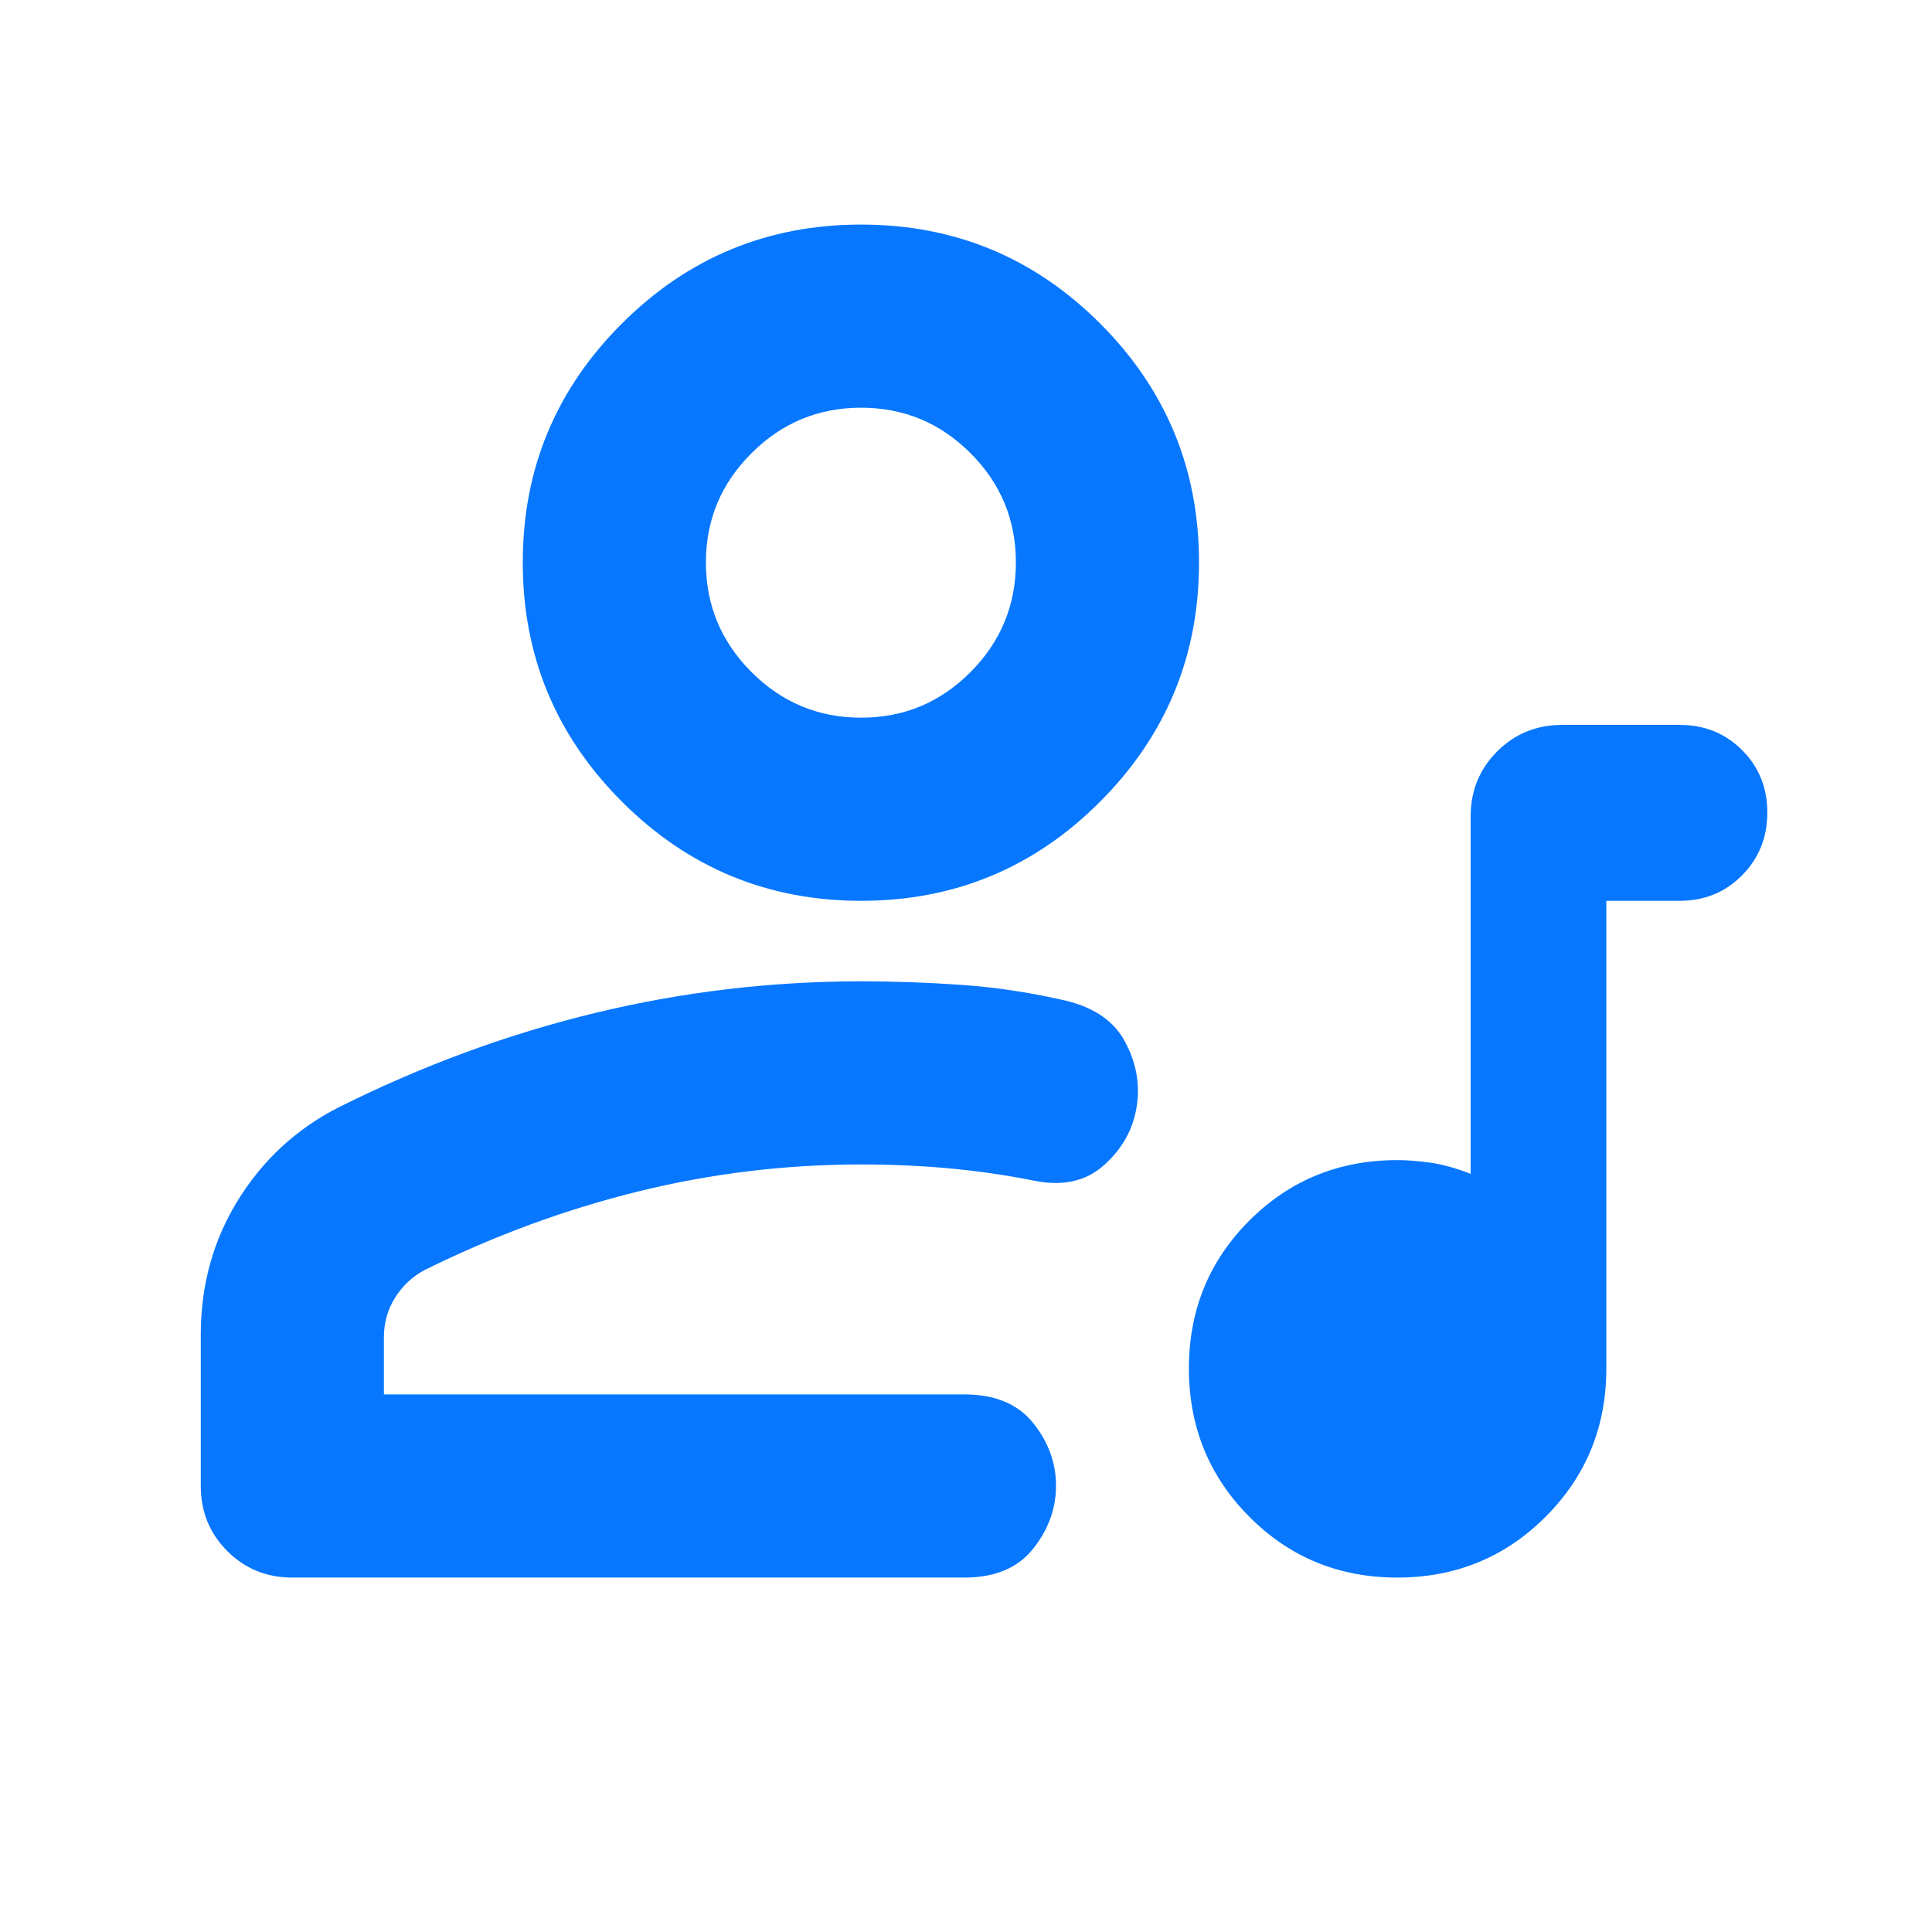 <svg width="72" height="72" viewBox="0 0 72 72" fill="none" xmlns="http://www.w3.org/2000/svg">
<mask id="mask0_734_27392" style="mask-type:alpha" maskUnits="userSpaceOnUse" x="0" y="0" width="72" height="72">
<rect width="72" height="72" fill="#D9D9D9"/>
</mask>
<g mask="url(#mask0_734_27392)">
<mask id="mask1_734_27392" style="mask-type:alpha" maskUnits="userSpaceOnUse" x="-1" y="-3" width="73" height="73">
<rect x="-0.693" y="-2.124" width="72" height="72" fill="#D9D9D9"/>
</mask>
<g mask="url(#mask1_734_27392)">
<path d="M52.073 58.791C49.898 58.791 48.061 58.036 46.56 56.526C45.058 55.016 44.307 53.174 44.307 51C44.307 48.825 45.058 46.988 46.56 45.487C48.062 43.985 49.901 43.234 52.077 43.234C52.439 43.234 52.847 43.266 53.3 43.329C53.753 43.392 54.255 43.531 54.807 43.745V30.427C54.807 29.47 55.137 28.662 55.795 28.003C56.454 27.345 57.262 27.015 58.22 27.015H62.595C63.521 27.015 64.297 27.328 64.923 27.955C65.55 28.581 65.863 29.358 65.863 30.284C65.863 31.206 65.55 31.984 64.923 32.619C64.297 33.254 63.521 33.571 62.595 33.571H59.863V51.004C59.863 53.175 59.108 55.016 57.599 56.526C56.089 58.036 54.247 58.791 52.073 58.791ZM10.895 58.791C9.937 58.791 9.129 58.462 8.47 57.803C7.812 57.144 7.482 56.336 7.482 55.379V49.745C7.482 47.887 7.947 46.211 8.876 44.715C9.804 43.219 11.047 42.073 12.605 41.275C15.729 39.713 18.919 38.538 22.174 37.751C25.429 36.964 28.735 36.571 32.092 36.571C33.314 36.571 34.549 36.614 35.796 36.701C37.044 36.788 38.279 36.969 39.501 37.243C40.67 37.479 41.473 37.995 41.909 38.79C42.345 39.586 42.495 40.406 42.359 41.252C42.223 42.098 41.816 42.822 41.139 43.426C40.461 44.03 39.587 44.22 38.517 43.996C37.444 43.784 36.383 43.632 35.334 43.538C34.285 43.443 33.204 43.396 32.092 43.396C29.275 43.396 26.507 43.731 23.788 44.401C21.07 45.072 18.409 46.05 15.807 47.339C15.357 47.583 14.995 47.925 14.72 48.366C14.445 48.806 14.307 49.296 14.307 49.834V51.966H35.942C37.079 51.966 37.932 52.321 38.501 53.029C39.07 53.739 39.354 54.519 39.354 55.37C39.354 56.221 39.07 57.004 38.501 57.718C37.932 58.434 37.079 58.791 35.942 58.791H10.895ZM32.092 33.571C28.613 33.571 25.641 32.339 23.178 29.875C20.714 27.412 19.482 24.441 19.482 20.961C19.482 17.482 20.714 14.514 23.178 12.056C25.641 9.598 28.613 8.369 32.092 8.369C35.572 8.369 38.54 9.598 40.998 12.056C43.455 14.514 44.684 17.482 44.684 20.961C44.684 24.441 43.455 27.412 40.998 29.875C38.54 32.339 35.572 33.571 32.092 33.571ZM32.091 26.746C33.682 26.746 35.041 26.18 36.168 25.047C37.295 23.915 37.859 22.553 37.859 20.962C37.859 19.371 37.294 18.012 36.165 16.886C35.036 15.758 33.678 15.194 32.092 15.194C30.501 15.194 29.139 15.759 28.007 16.889C26.874 18.018 26.307 19.375 26.307 20.961C26.307 22.552 26.874 23.914 28.006 25.047C29.139 26.18 30.501 26.746 32.091 26.746Z" fill="#0777FF"/>
</g>
</g>
</svg>
